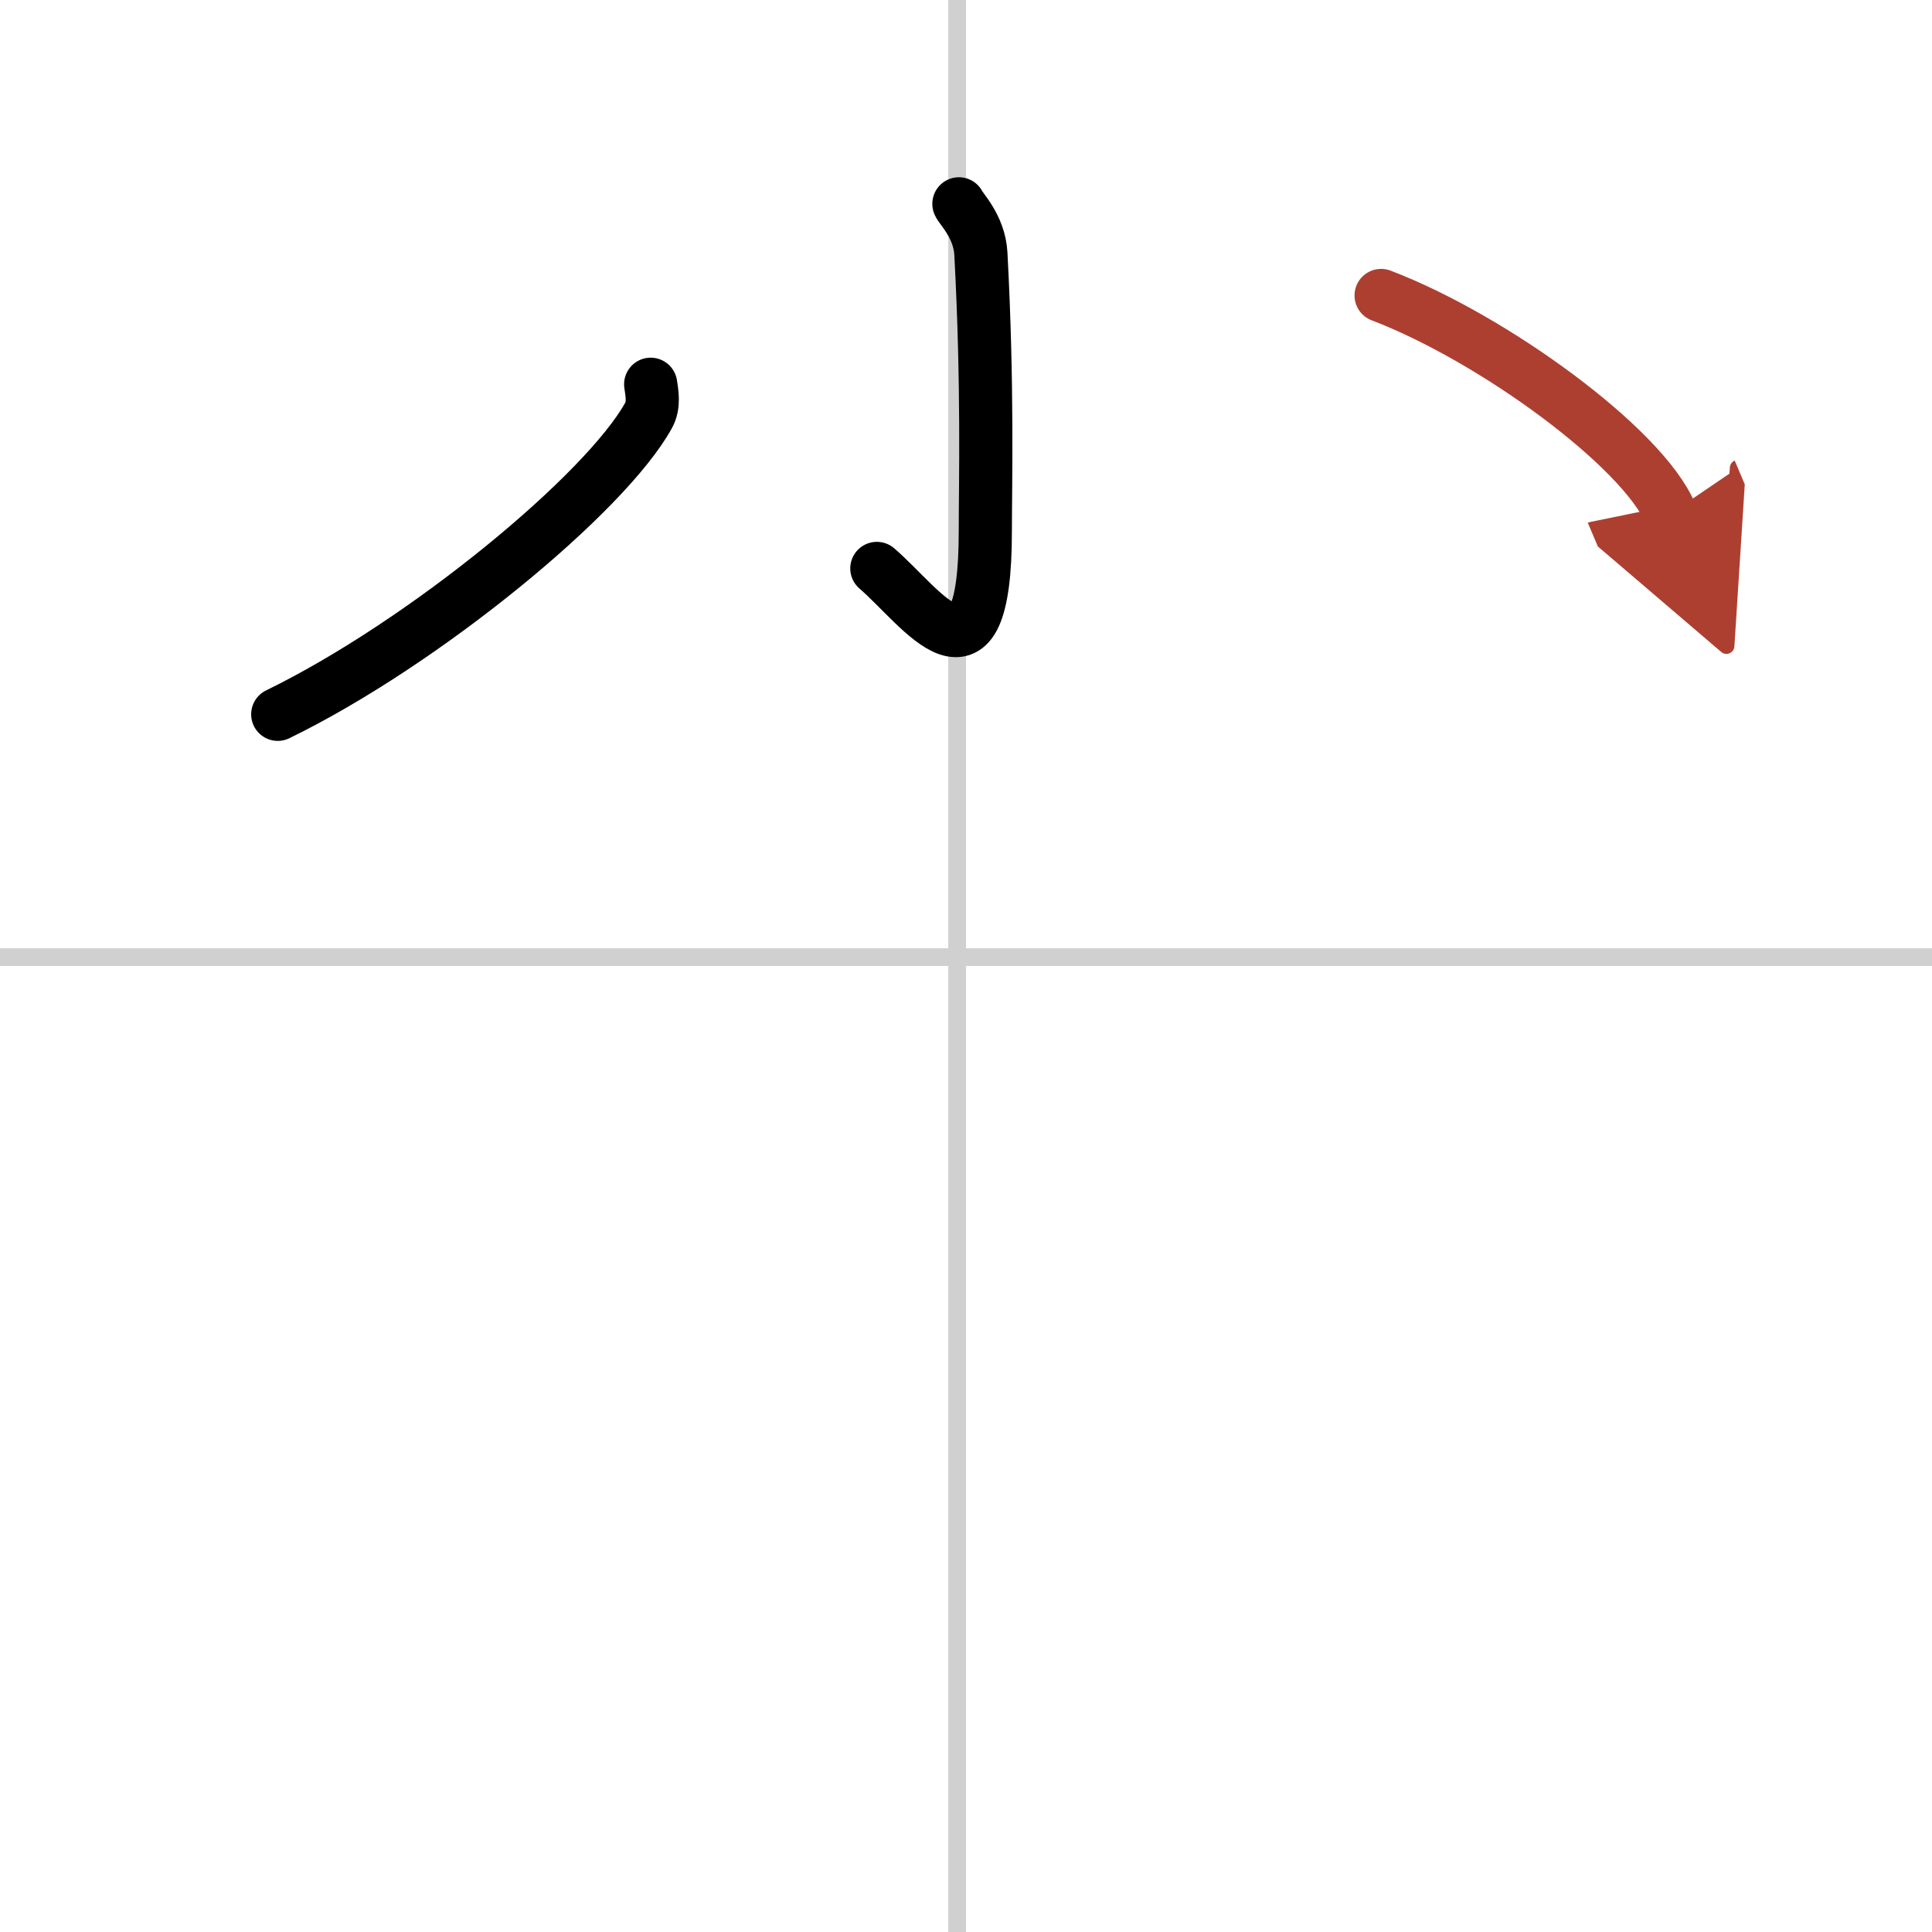 <svg width="400" height="400" viewBox="0 0 109 109" xmlns="http://www.w3.org/2000/svg"><defs><marker id="a" markerWidth="4" orient="auto" refX="1" refY="5" viewBox="0 0 10 10"><polyline points="0 0 10 5 0 10 1 5" fill="#ad3f31" stroke="#ad3f31"/></marker></defs><g fill="none" stroke="#000" stroke-linecap="round" stroke-linejoin="round" stroke-width="3"><rect width="100%" height="100%" fill="#fff" stroke="#fff"/><line x1="54" x2="54" y2="109" stroke="#d0d0d0" stroke-width="1"/><line x2="109" y1="54" y2="54" stroke="#d0d0d0" stroke-width="1"/><path d="m54.1 11.5c0.08 0.24 1.16 1.27 1.24 2.82 0.4 7.49 0.25 12.98 0.25 15.62 0 9.8-3.59 4.3-6.12 2.13"/><path d="m36.71 21.68c0.06 0.44 0.22 1.15-0.12 1.76-2.42 4.38-12.63 12.82-20.92 16.86"/><path d="m77.92 16.67c6.3 2.4 14.75 8.57 16.33 12.31" marker-end="url(#a)" stroke="#ad3f31"/></g></svg>
